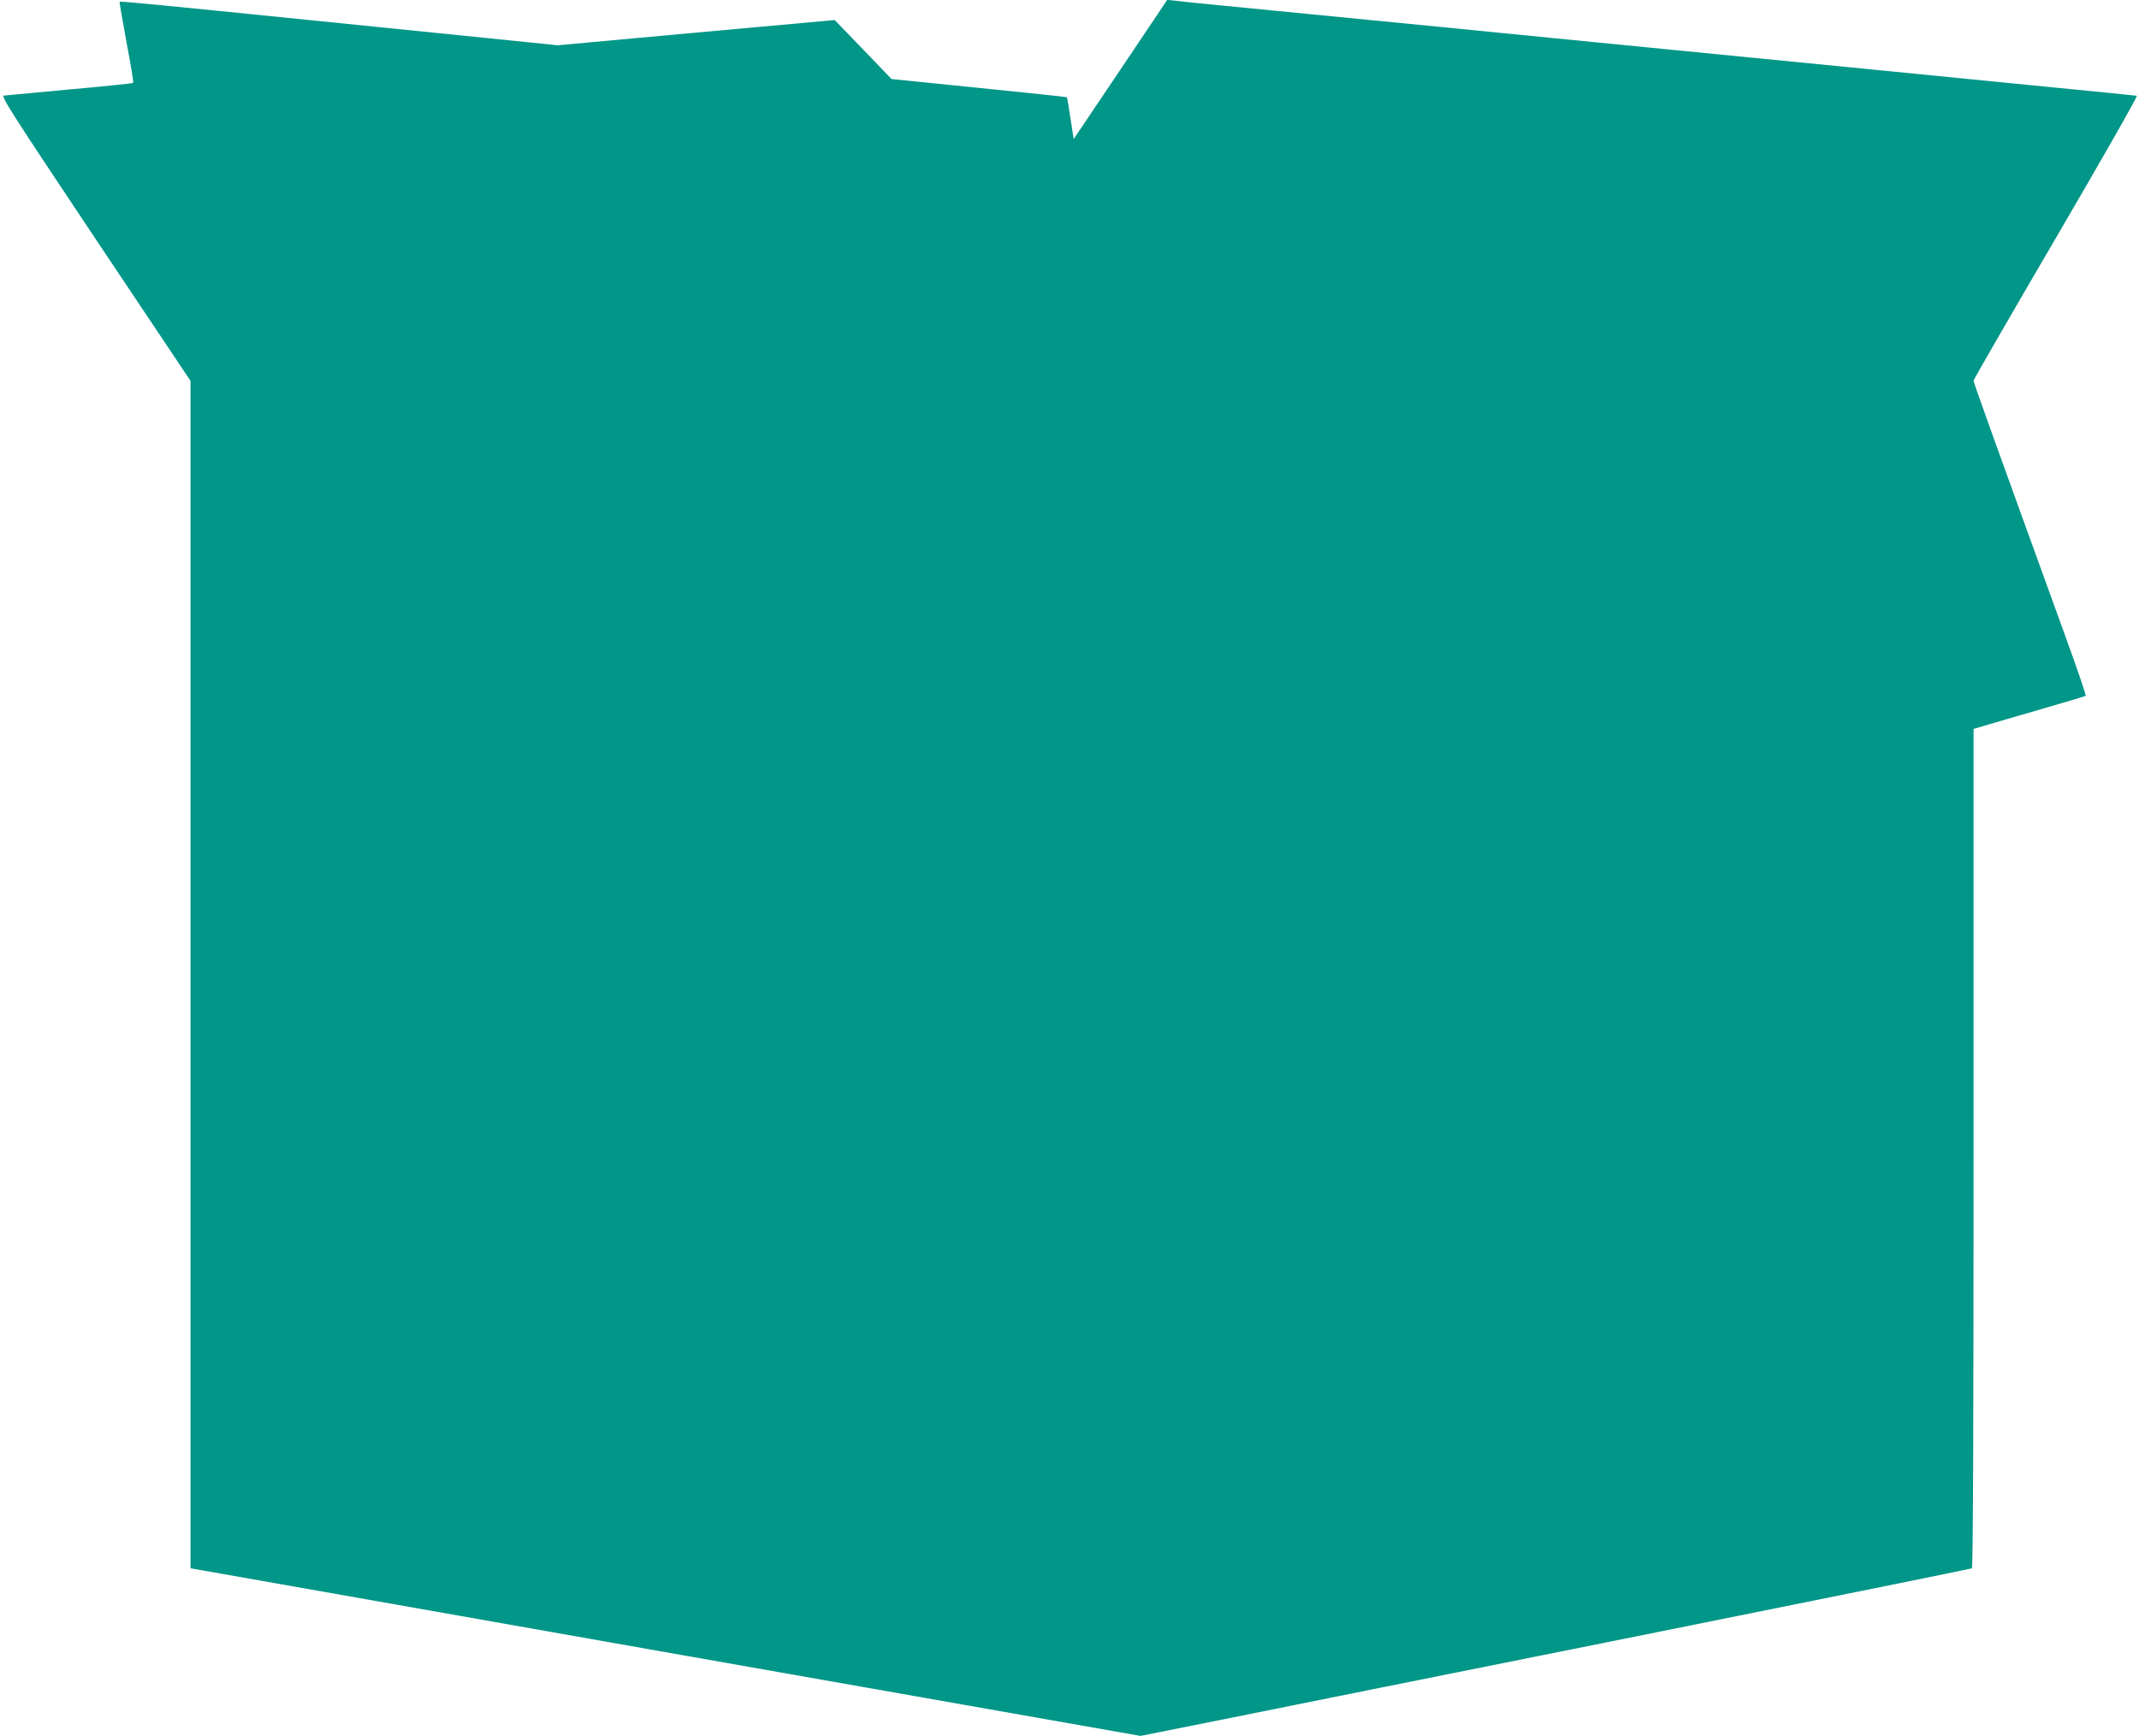 <?xml version="1.0" standalone="no"?>
<!DOCTYPE svg PUBLIC "-//W3C//DTD SVG 20010904//EN"
 "http://www.w3.org/TR/2001/REC-SVG-20010904/DTD/svg10.dtd">
<svg version="1.0" xmlns="http://www.w3.org/2000/svg"
 width="1280pt" height="1039pt" viewBox="0 0 1280 1039"
 preserveAspectRatio="xMidYMid meet">
<g transform="translate(0,1039) scale(0.1,-0.1)"
fill="#009688" stroke="none">
<path d="M6705 9974 l-280 -416 -19 123 c-10 68 -20 125 -21 127 -2 2 -239 27
-527 56 l-523 53 -170 177 -170 176 -828 -75 -829 -76 -501 51 c-276 28 -698
71 -937 95 -978 99 -1180 119 -1184 114 -2 -2 17 -111 41 -242 25 -131 43
-240 40 -243 -3 -3 -173 -21 -379 -39 -205 -19 -383 -36 -395 -37 -19 -3 50
-110 547 -855 l570 -852 0 -3553 0 -3553 98 -17 c53 -9 1332 -235 2842 -502
l2745 -484 495 99 c272 55 1389 280 2483 499 1093 220 1992 402 1997 405 7 4
10 893 10 2515 l0 2508 68 20 c37 11 186 55 332 97 146 42 268 79 271 81 4 2
-49 156 -116 341 -430 1186 -555 1533 -555 1545 0 7 223 393 495 858 274 469
489 846 482 847 -7 1 -291 30 -632 63 -341 34 -892 88 -1225 121 -333 33 -740
73 -905 89 -496 49 -987 97 -1417 140 -485 48 -1161 114 -1378 135 -85 8 -175
18 -200 21 l-45 5 -280 -417z"/>
</g>
</svg>
